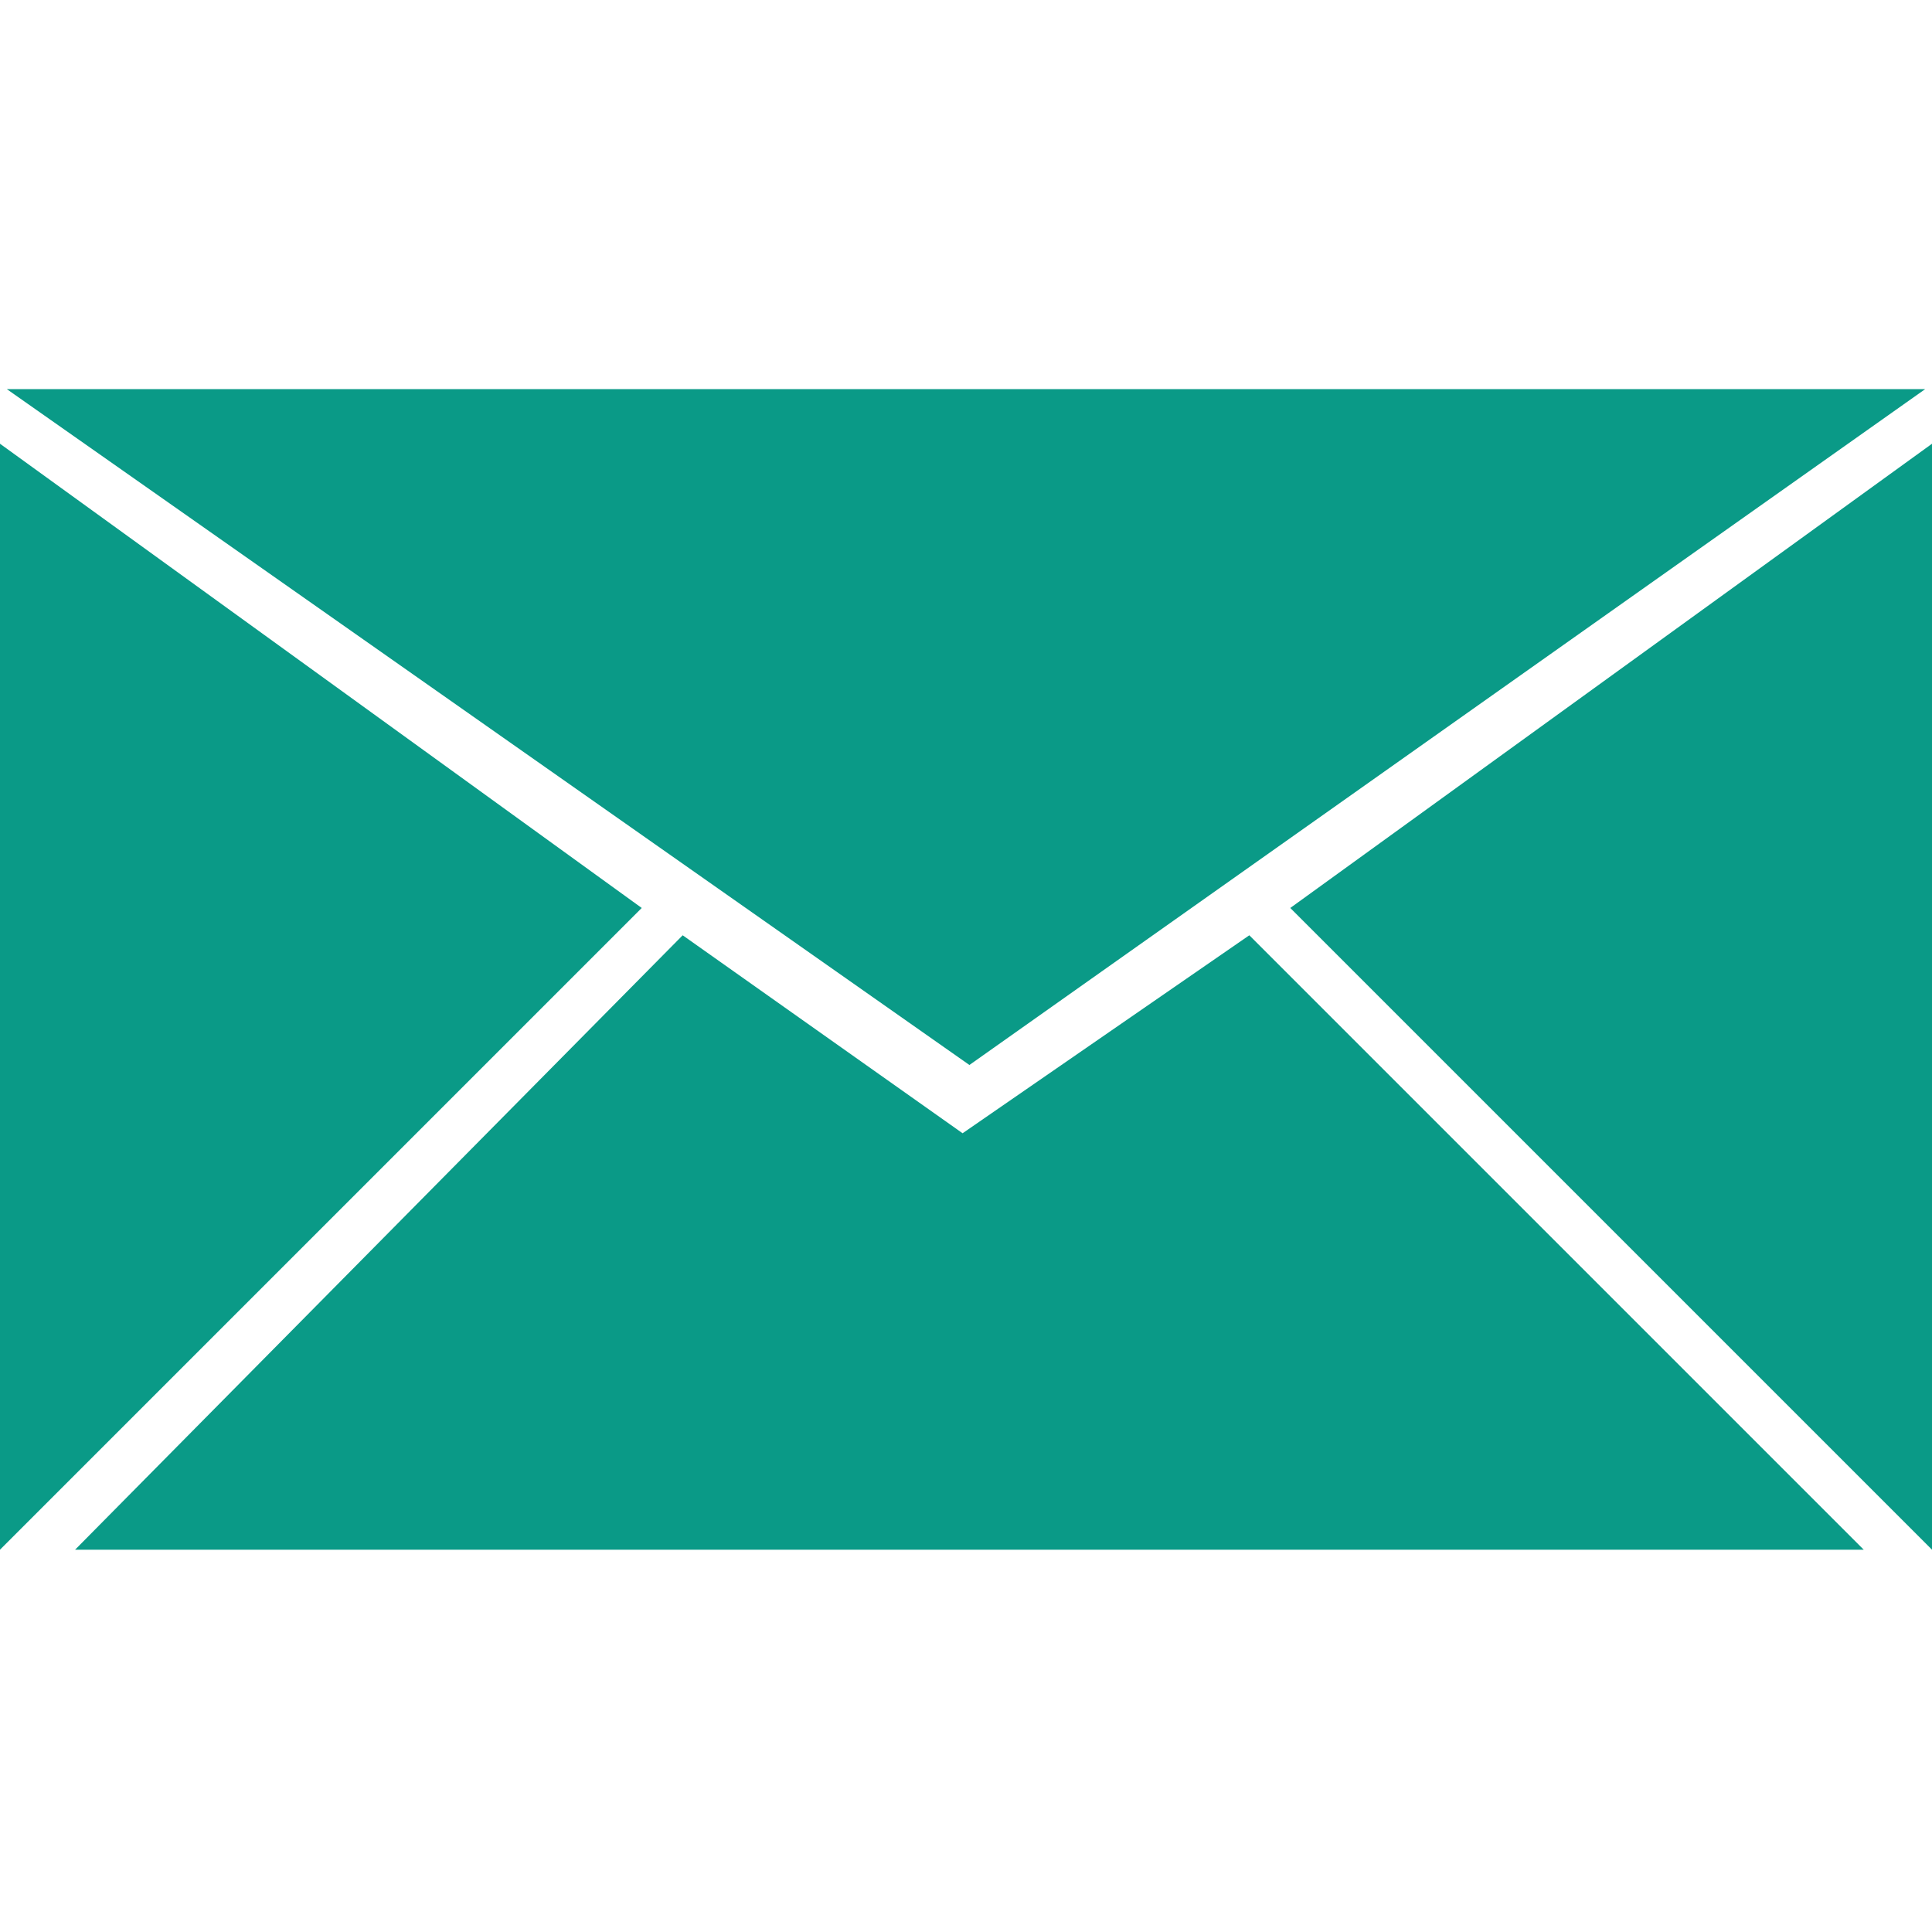 <svg xmlns="http://www.w3.org/2000/svg" viewBox="0 0 28.3 28.3"><defs><style>.a{fill:#0a9a87;}</style></defs><title>i_customer</title><path class="a" d="M28.2,5.7H.1l14.1,9.9Zm-9.3,7.6,9.4,9.4V6.5Zm-4.8,3.3L10,13.7,1.1,22.7H27.3l-9-9ZM0,6.5V22.7l9.4-9.4Z"/></svg>